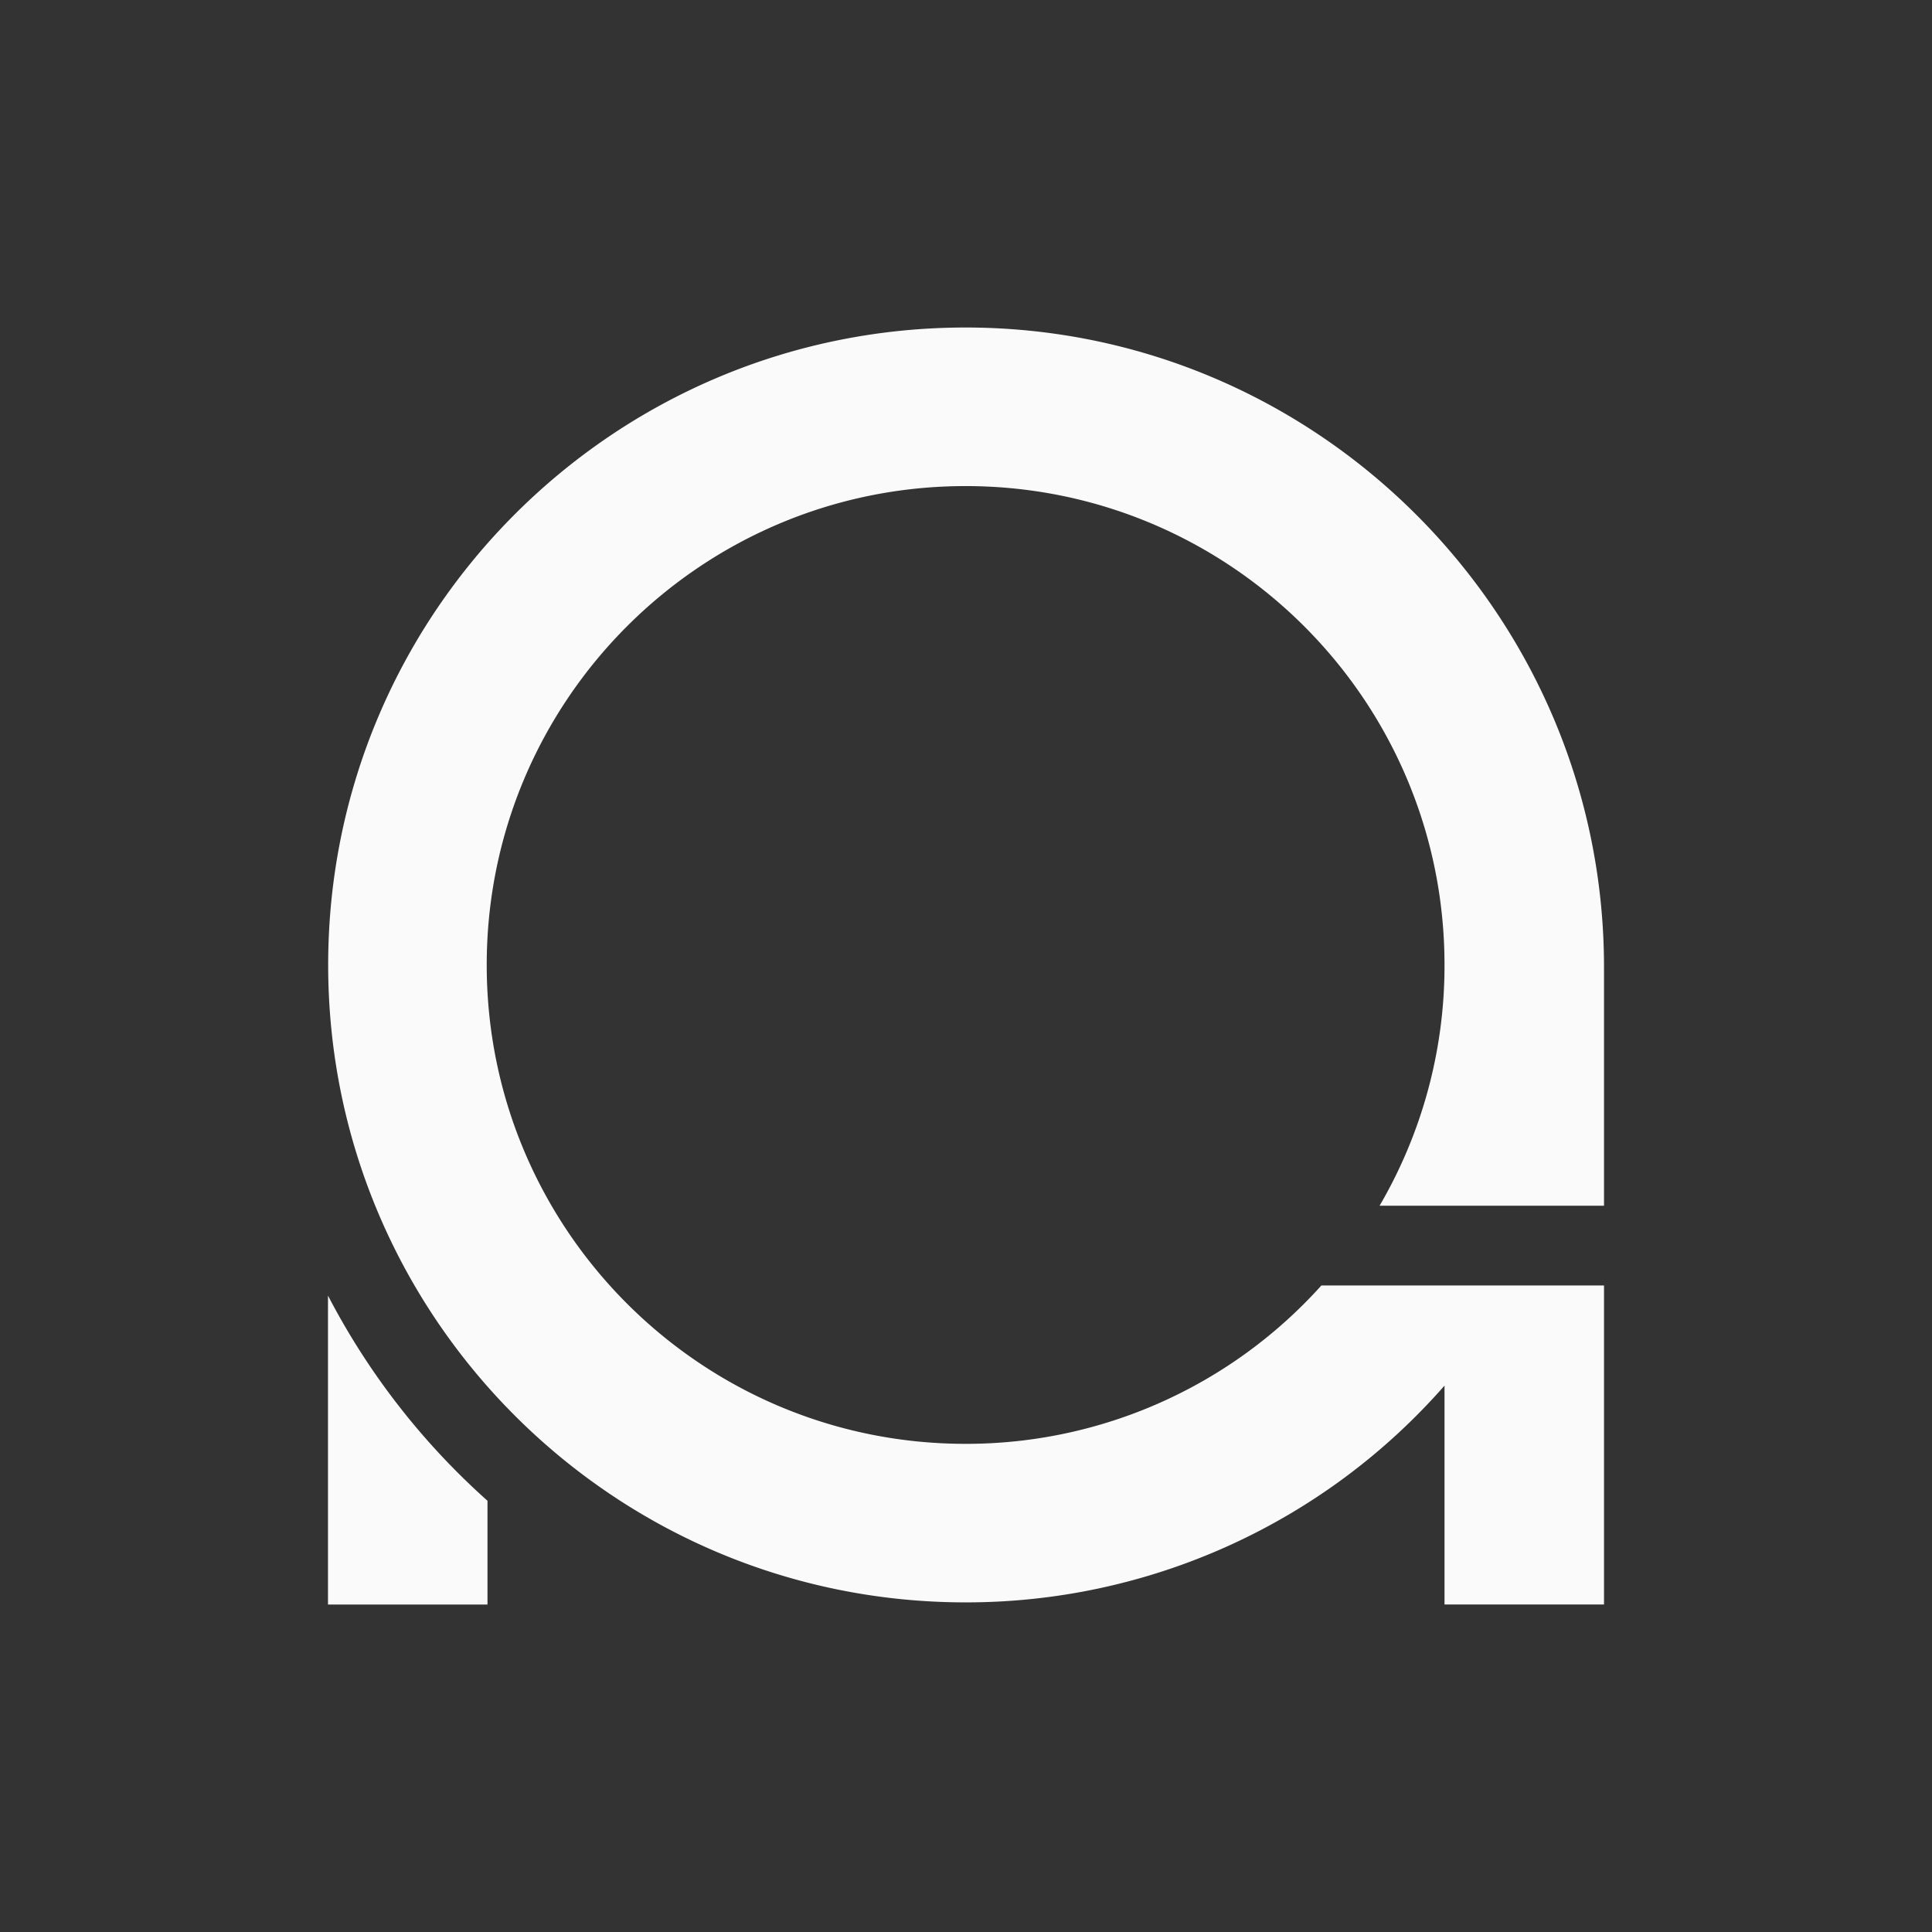 <svg id="Layer_1" data-name="Layer 1" xmlns="http://www.w3.org/2000/svg" width="1080" height="1080" viewBox="0 0 1080 1080"><rect x="0" y="0" width="1080" height="1080" fill="#333333" stroke="none"/><path d="M896.65,674V540.59h0c0-196.77-160.07-357.51-356.87-357.51S183.45,342.63,183.45,539.41,343,895.74,539.78,895.74A355.51,355.51,0,0,0,807.49,774.57V896.92h89.16V718.6h-158a267,267,0,0,1-198.88,88.52c-147.84,0-267.69-119.85-267.69-267.71S391.94,271.72,539.78,271.72,807.49,391.57,807.49,539.41A266,266,0,0,1,771.2,674Z" fill="#fafafa"/><path d="M272.51,838.94v58H183.35V724.25A401.9,401.9,0,0,0,272.51,838.94Z" fill="#fafafa"/></svg>